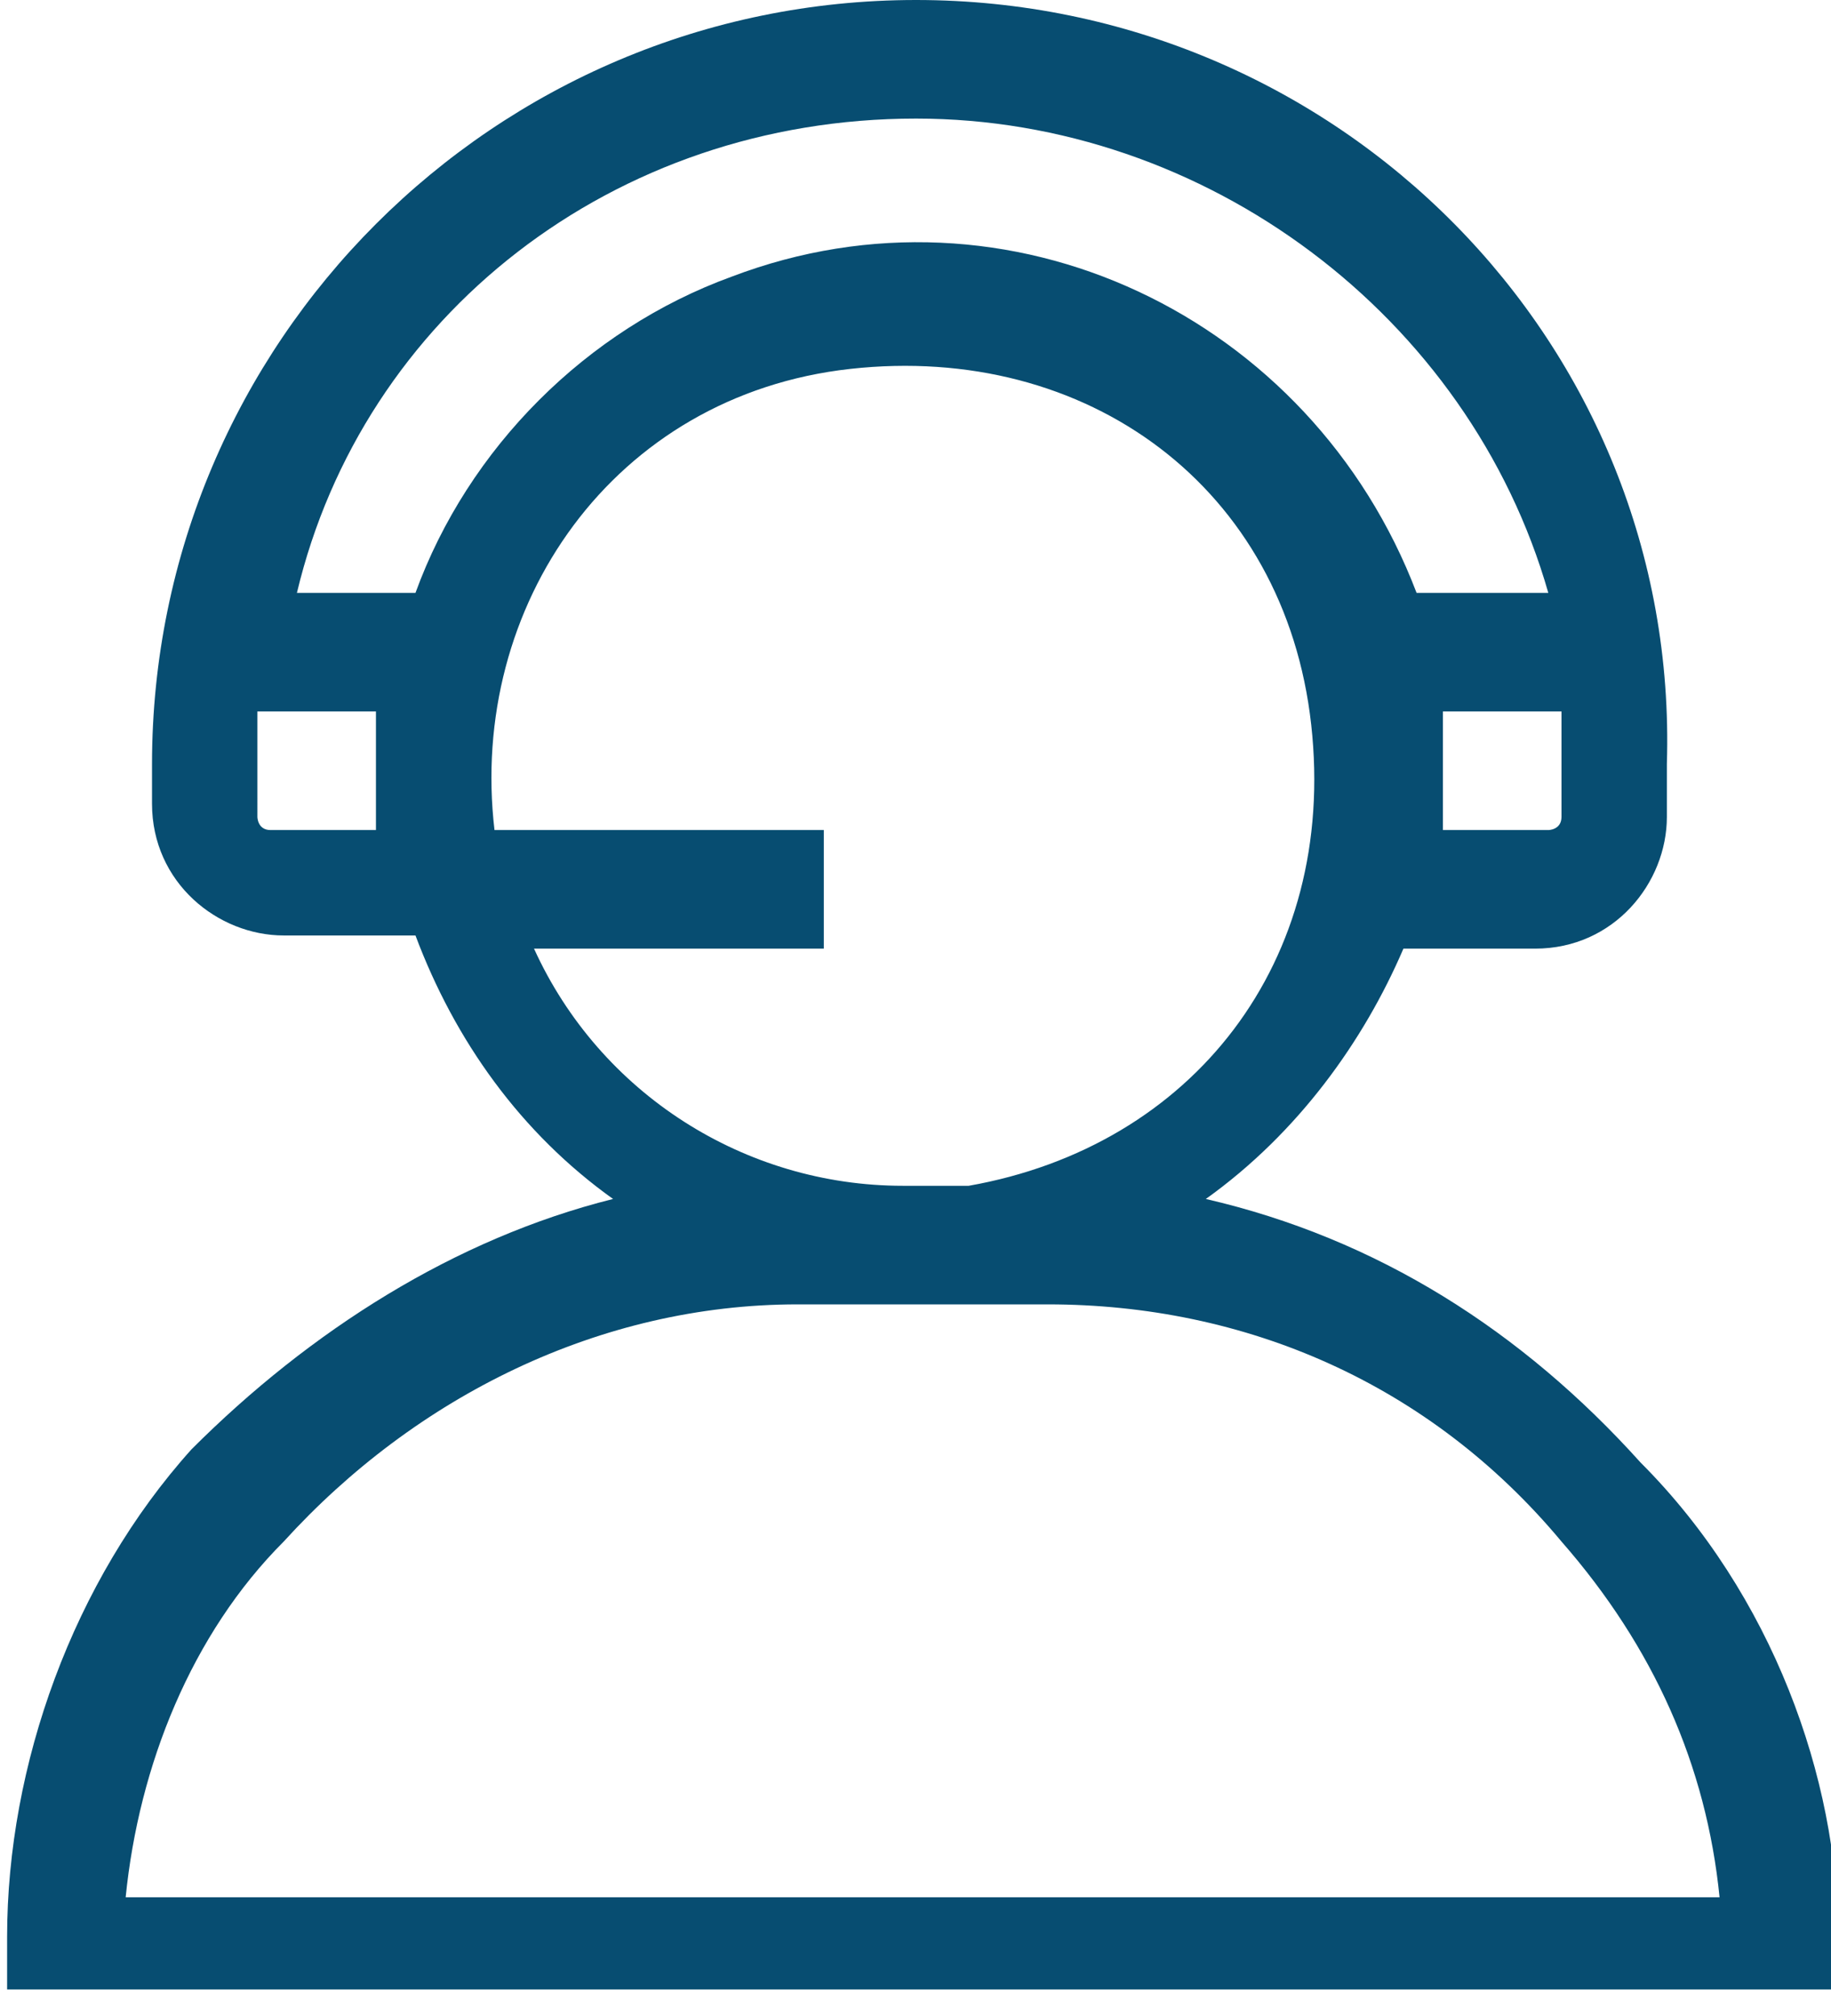 <?xml version="1.0" encoding="utf-8"?>
<!-- Generator: Adobe Illustrator 24.3.0, SVG Export Plug-In . SVG Version: 6.00 Build 0)  -->
<svg version="1.1" id="Layer_1" xmlns="http://www.w3.org/2000/svg" xmlns:xlink="http://www.w3.org/1999/xlink" x="0px" y="0px"
	 viewBox="0 0 13.9 15.3" style="enable-background:new 0 0 13.9 15.3;" xml:space="preserve">
<style type="text/css">
	.st0{fill:#074D71;}
</style>
<g id="technical-support" transform="translate(-23.046 0)">
	<path id="Path_166" class="st0" d="M35.5,11.1L35.5,11.1c-0.9-1-2-1.7-3.3-2c0.7-0.5,1.2-1.2,1.5-1.9h1c0.6,0,1-0.5,1-1
		c0,0,0,0,0,0V5.8C35.8,2.6,33.2,0,30,0s-5.8,2.6-5.8,5.8v0.3c0,0.6,0.5,1,1,1c0,0,0,0,0,0h1c0.3,0.8,0.8,1.5,1.5,2
		c-1.2,0.3-2.3,1-3.2,1.9l0,0c-0.9,1-1.4,2.4-1.4,3.7v0.4H37v-0.4C37,13.5,36.5,12.1,35.5,11.1L35.5,11.1z M29.9,9
		c-1.2,0-2.3-0.7-2.8-1.8h2.2V6.3h-2.5c-0.2-1.7,0.9-3.3,2.7-3.5s3.3,0.9,3.5,2.7S32.1,8.7,30.4,9C30.2,9,30.1,9,29.9,9L29.9,9z
		 M34.9,6.2c0,0.1-0.1,0.1-0.1,0.1h-0.8c0-0.3,0-0.6,0-0.9h0.9c0,0.1,0,0.3,0,0.4L34.9,6.2z M30,0.9c2.2,0,4.2,1.5,4.8,3.6h-1
		c-0.8-2.1-3.1-3.2-5.2-2.4c-1.1,0.4-2,1.3-2.4,2.4h-0.9C25.8,2.4,27.7,0.9,30,0.9z M25.1,6.3c-0.1,0-0.1-0.1-0.1-0.1c0,0,0,0,0,0
		V5.8c0-0.2,0-0.3,0-0.4h0.9c0,0.3,0,0.6,0,0.9L25.1,6.3z M24,14.4c0.1-1,0.5-2,1.2-2.7l0,0c1-1.1,2.4-1.8,3.9-1.8h1.9
		c1.5,0,2.9,0.6,3.9,1.8l0,0c0.7,0.8,1.1,1.7,1.2,2.7H24z"/>
</g>
</svg>
